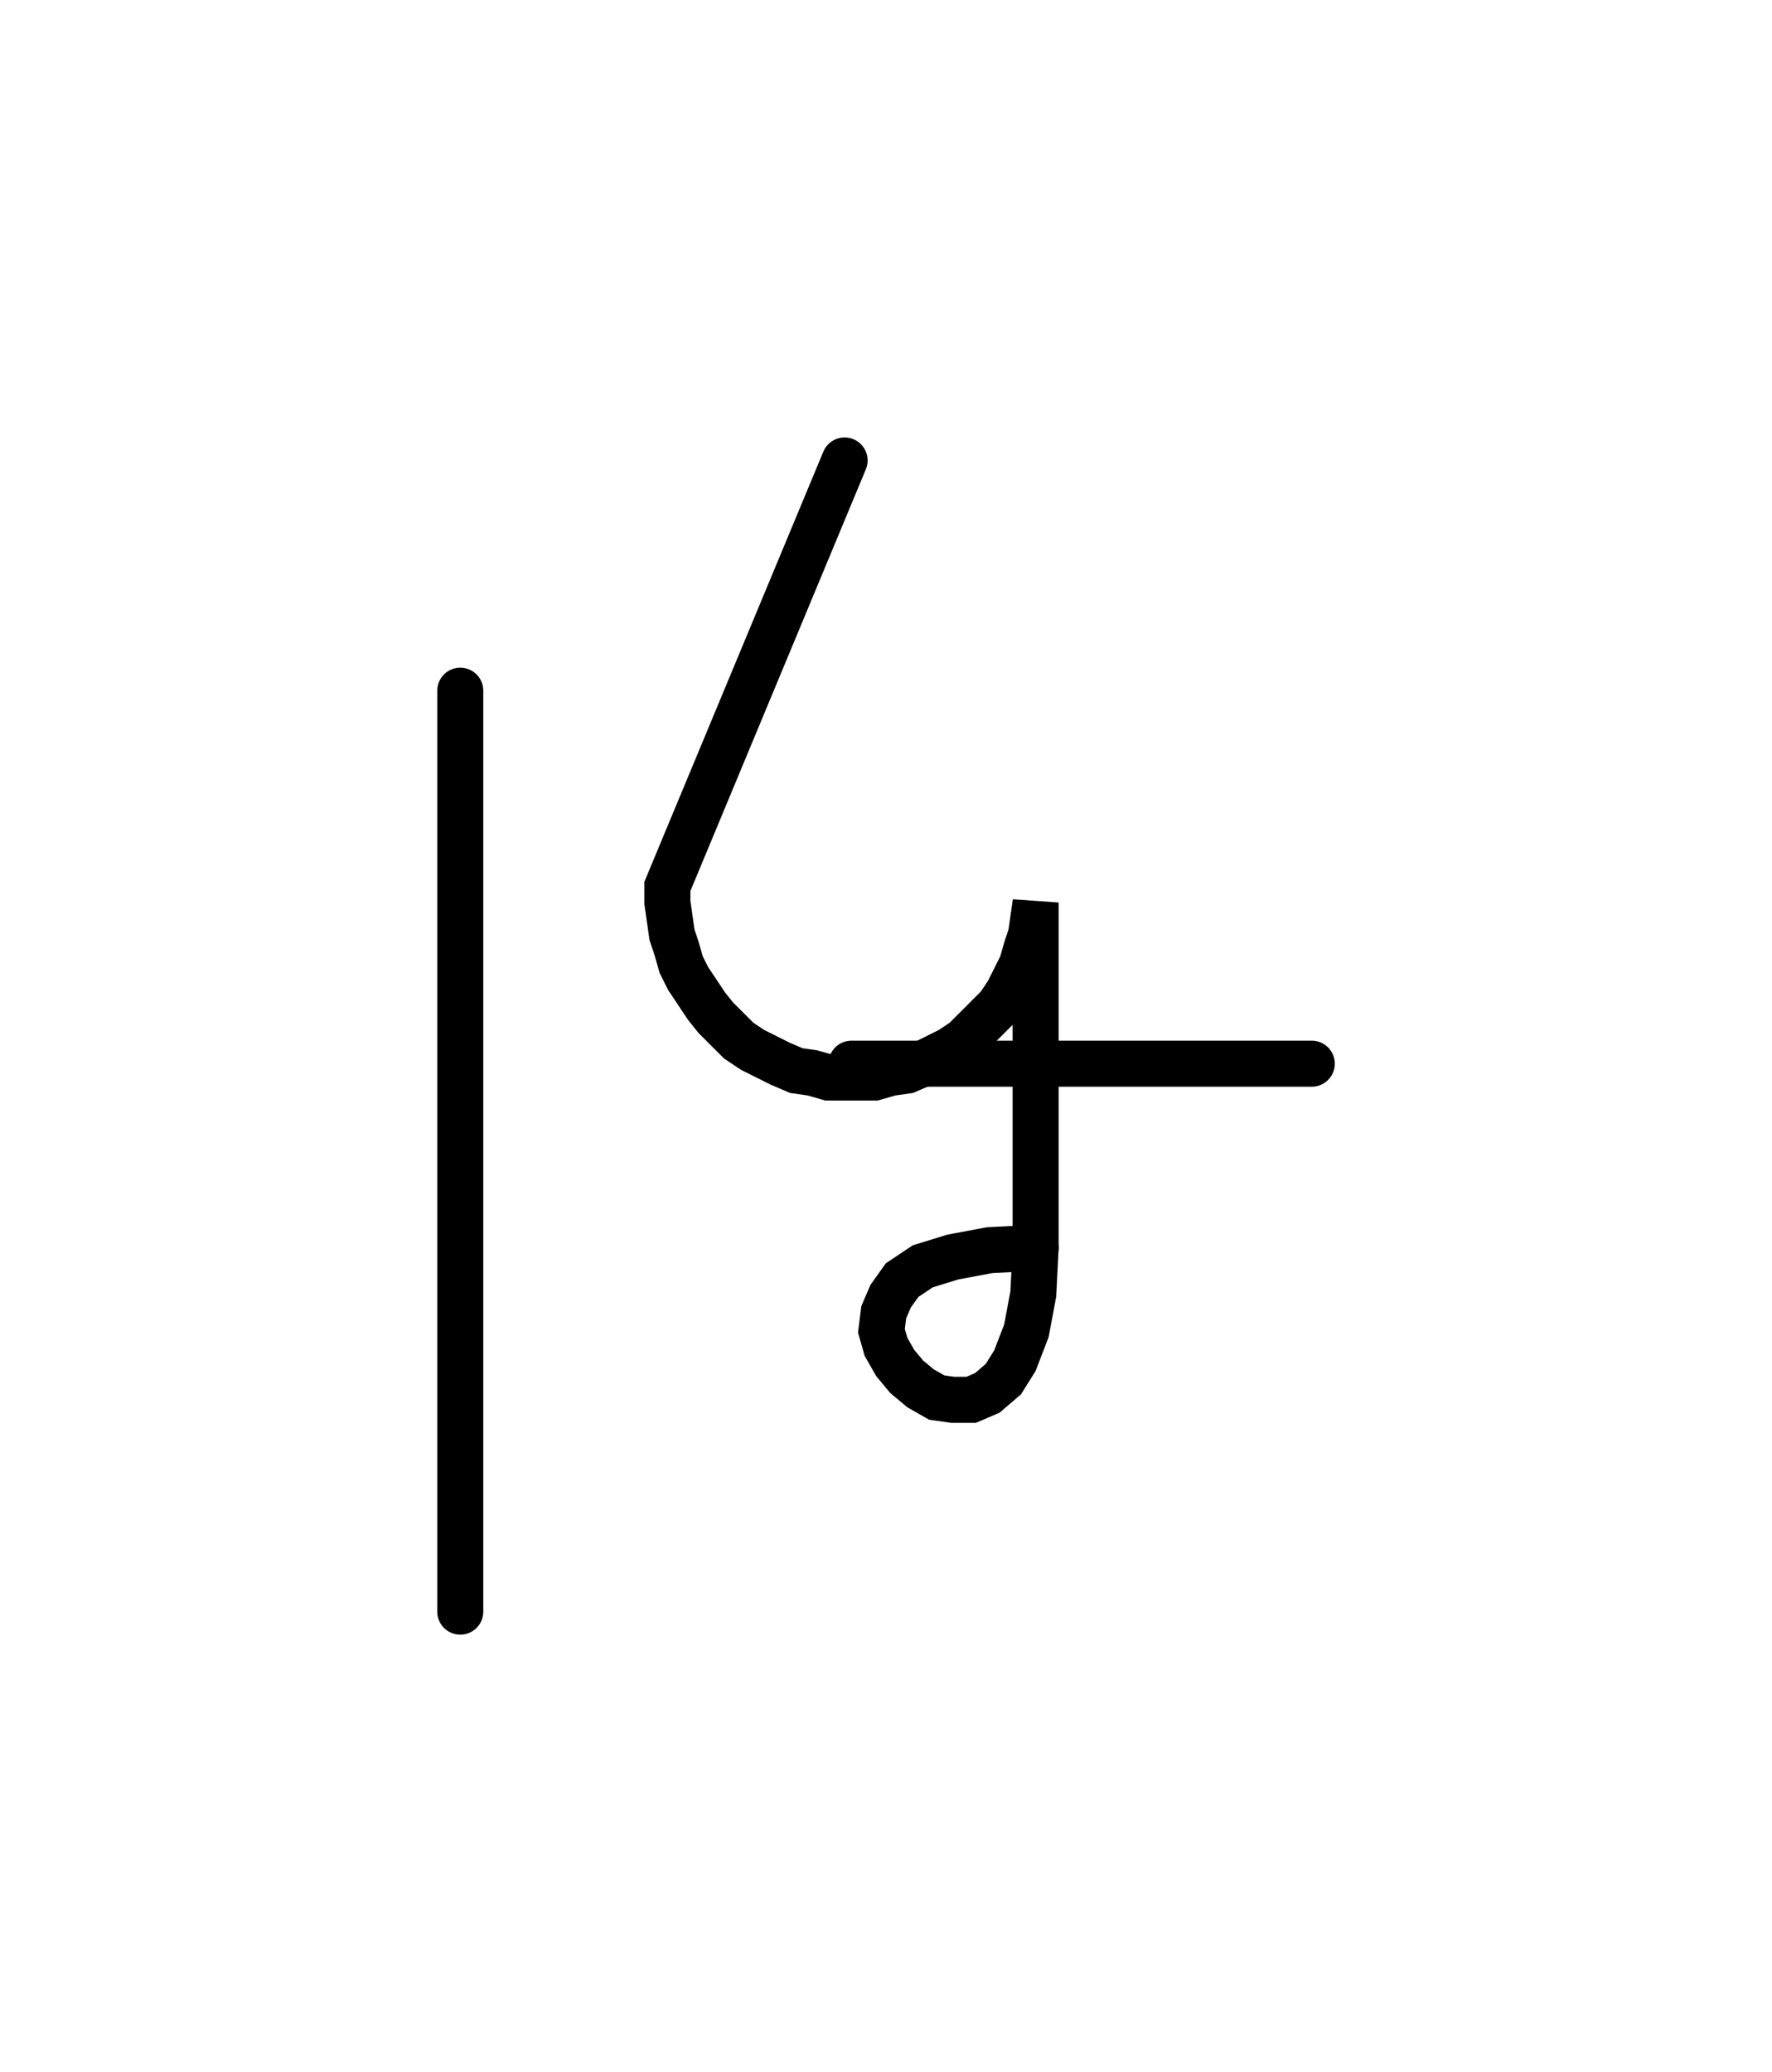 <svg xmlns="http://www.w3.org/2000/svg" width="76.998" height="90.0" style="fill:none; stroke-linecap:round;">
    <rect width="100%" height="100%" fill="#FFFFFF" />
<path stroke="#000000" stroke-width="2" d="M 75,75" />
<path stroke="#000000" stroke-width="2" d="M 20,30 20,70" />
<path stroke="#000000" stroke-width="2" d="M 26.7,70" />
<path stroke="#000000" stroke-width="2" d="M 36.7,20 29,38.5 29,39.2 29.1,39.9 29.2,40.6 29.4,41.2 29.6,41.9 29.9,42.5 30.3,43.1 30.7,43.7 31.1,44.2 31.6,44.7 32.1,45.2 32.7,45.6 33.3,45.9 33.9,46.2 34.6,46.5 35.3,46.6 36,46.8 36.7,46.8 37.4,46.8 38,46.8 38.7,46.6 39.4,46.5 40.1,46.2 40.7,45.9 41.3,45.6 41.9,45.2 42.4,44.7 42.9,44.2 43.4,43.7 43.8,43.1 44.1,42.5 44.4,41.9 44.6,41.2 44.8,40.6 44.9,39.9 45,39.2 45,54.2" />
<path stroke="#000000" stroke-width="2" d="M 45,54.2 44.9,56.2 44.6,57.8 44.1,59.1 43.6,59.9 42.9,60.5 42.2,60.8 41.4,60.8 40.7,60.7 40,60.3 39.4,59.8 38.9,59.2 38.5,58.5 38.3,57.8 38.4,57 38.7,56.3 39.2,55.6 40.1,55 41.4,54.6 43,54.3 45,54.2" />
<path stroke="#000000" stroke-width="2" d="M 45,46.2" />
<path stroke="#000000" stroke-width="2" d="M 37,46.2 57,46.2" />
</svg>